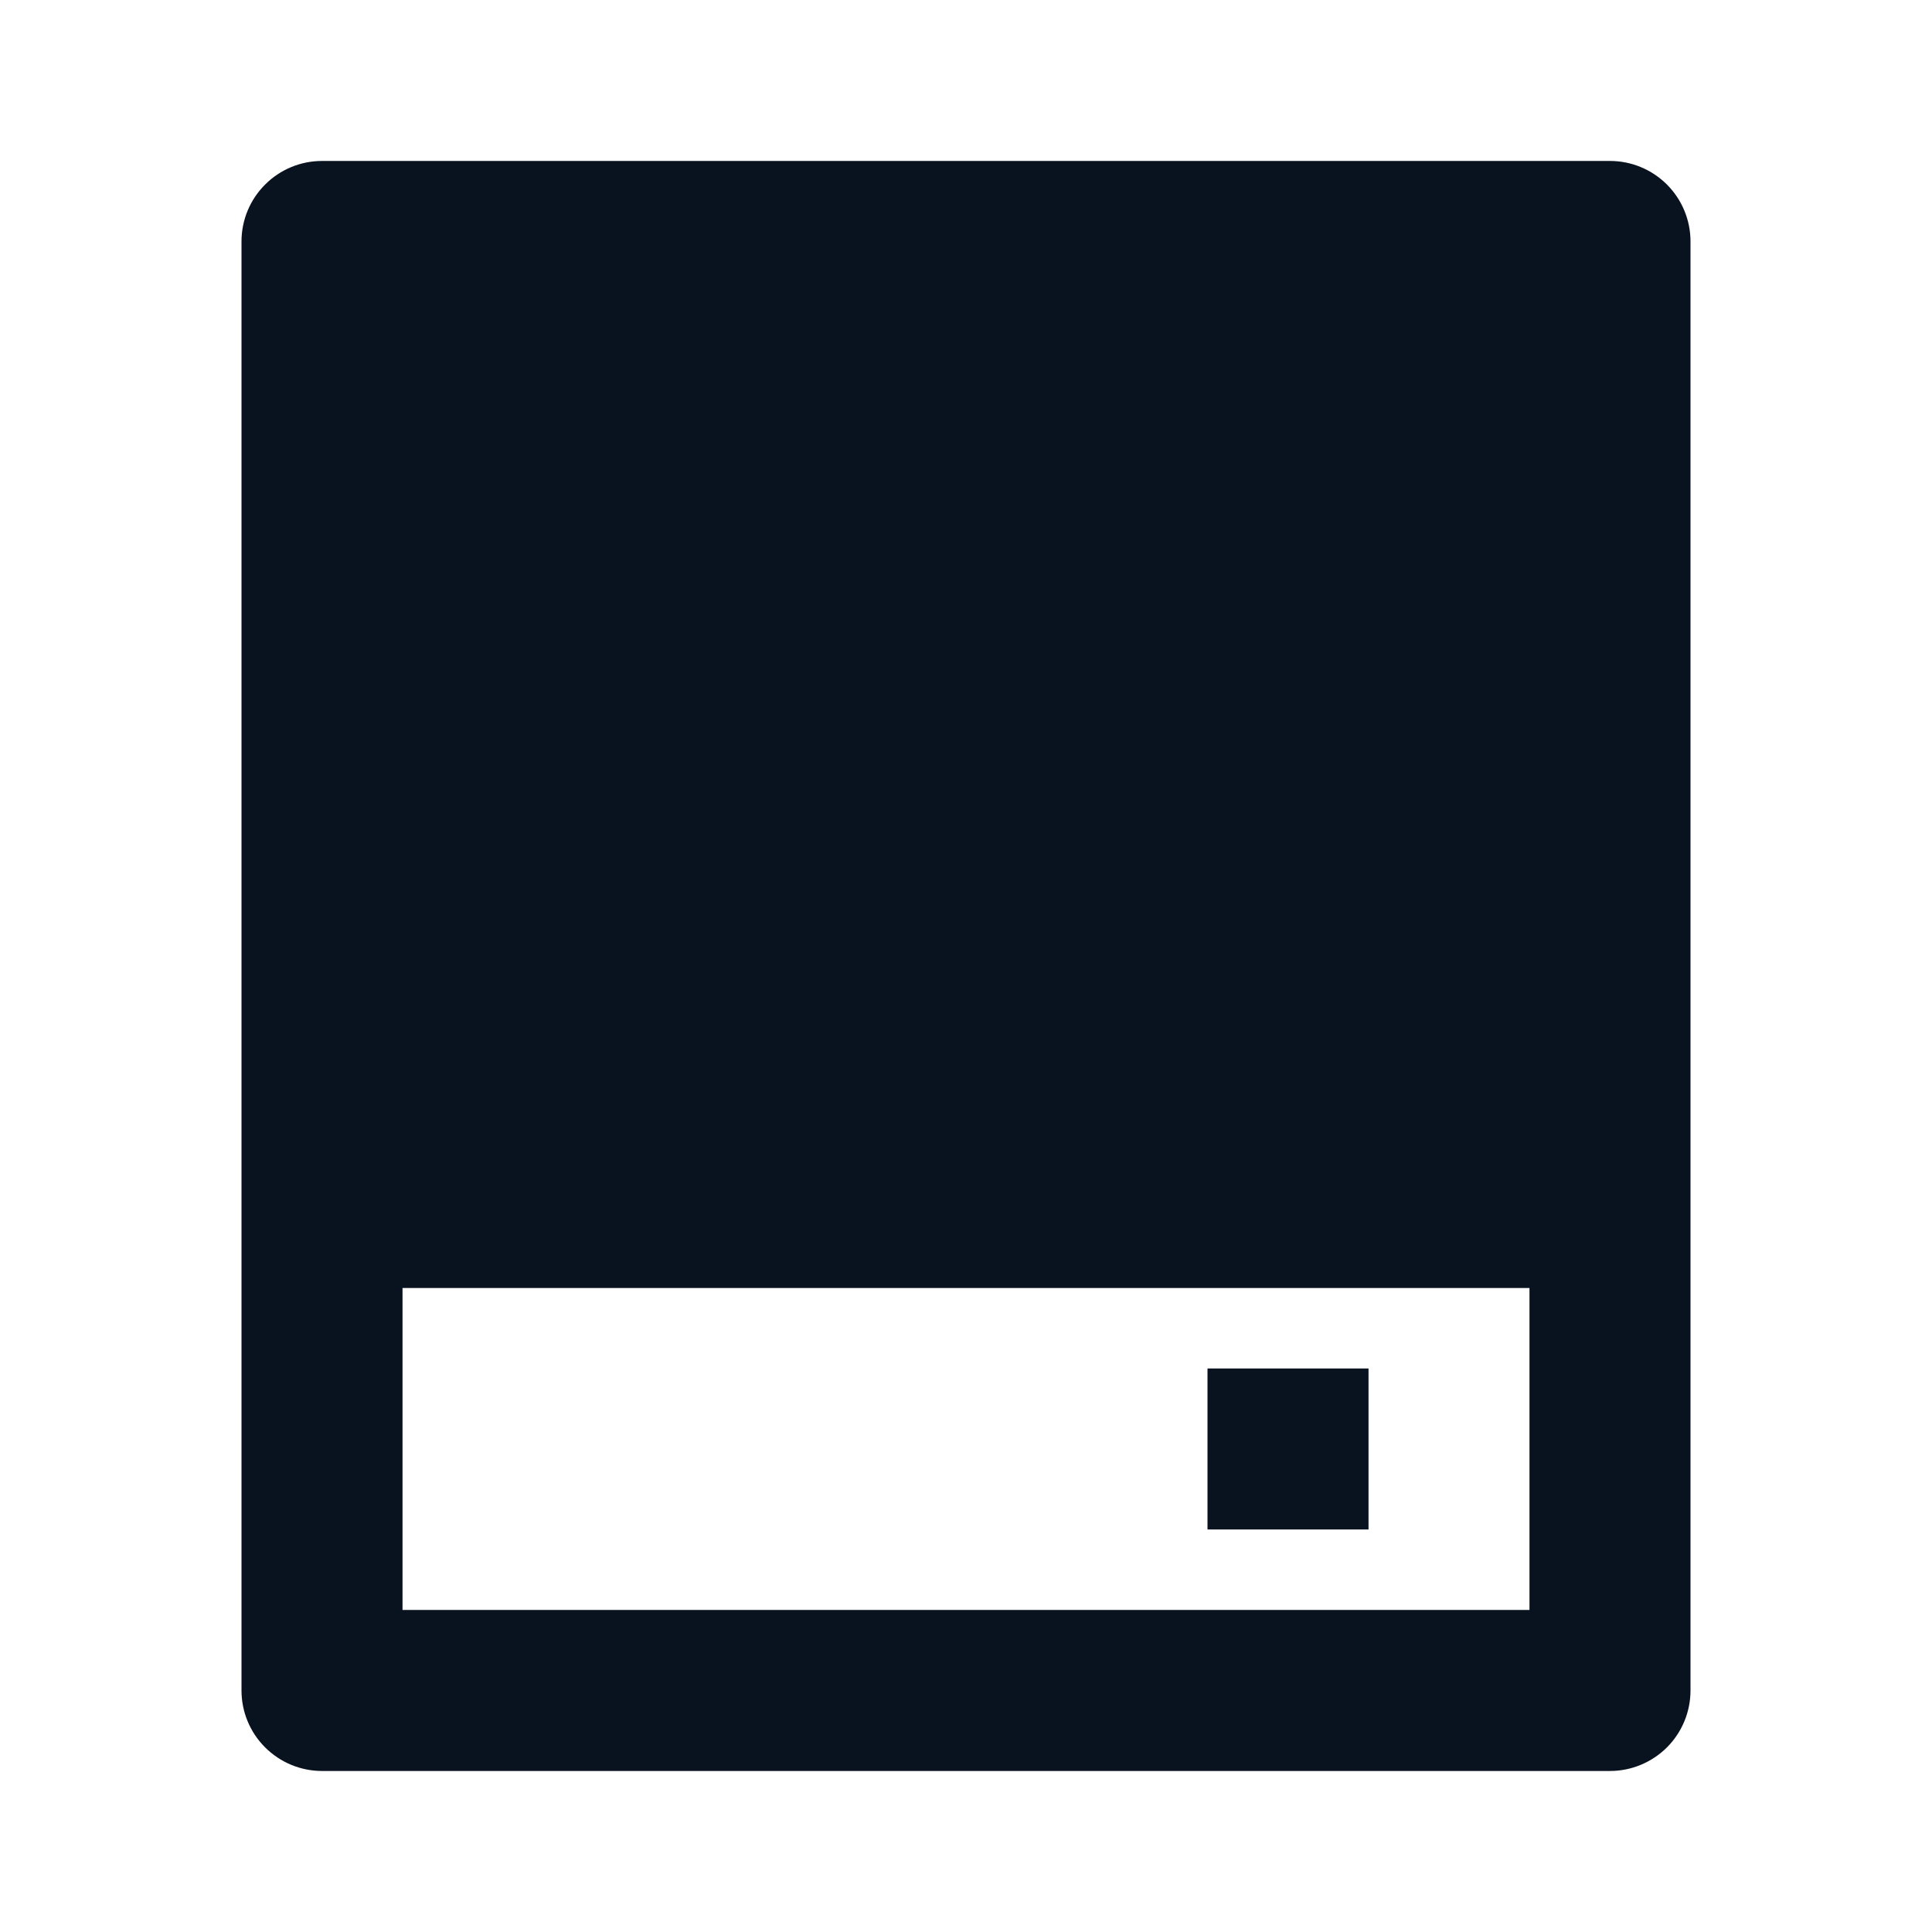 <svg width="32" height="32" viewBox="0 0 32 32" fill="none" xmlns="http://www.w3.org/2000/svg">
<g clip-path="url(#clip0_223_71)">
<path d="M28 3.999V27.999C28 28.353 27.86 28.692 27.61 28.942C27.359 29.192 27.02 29.333 26.667 29.333H5.333C4.98 29.333 4.641 29.192 4.391 28.942C4.14 28.692 4 28.353 4 27.999V3.999C4 3.646 4.14 3.307 4.391 3.057C4.641 2.806 4.98 2.666 5.333 2.666H26.667C27.02 2.666 27.359 2.806 27.61 3.057C27.86 3.307 28 3.646 28 3.999ZM6.667 21.333V26.666H25.333V21.333H6.667ZM20 22.666H22.667V25.333H20V22.666Z" fill="#09121F"/>
</g>
<defs>
<clipPath id="clip0_223_71">
<rect width="32" height="32" fill="white"/>
</clipPath>
</defs>
</svg>
